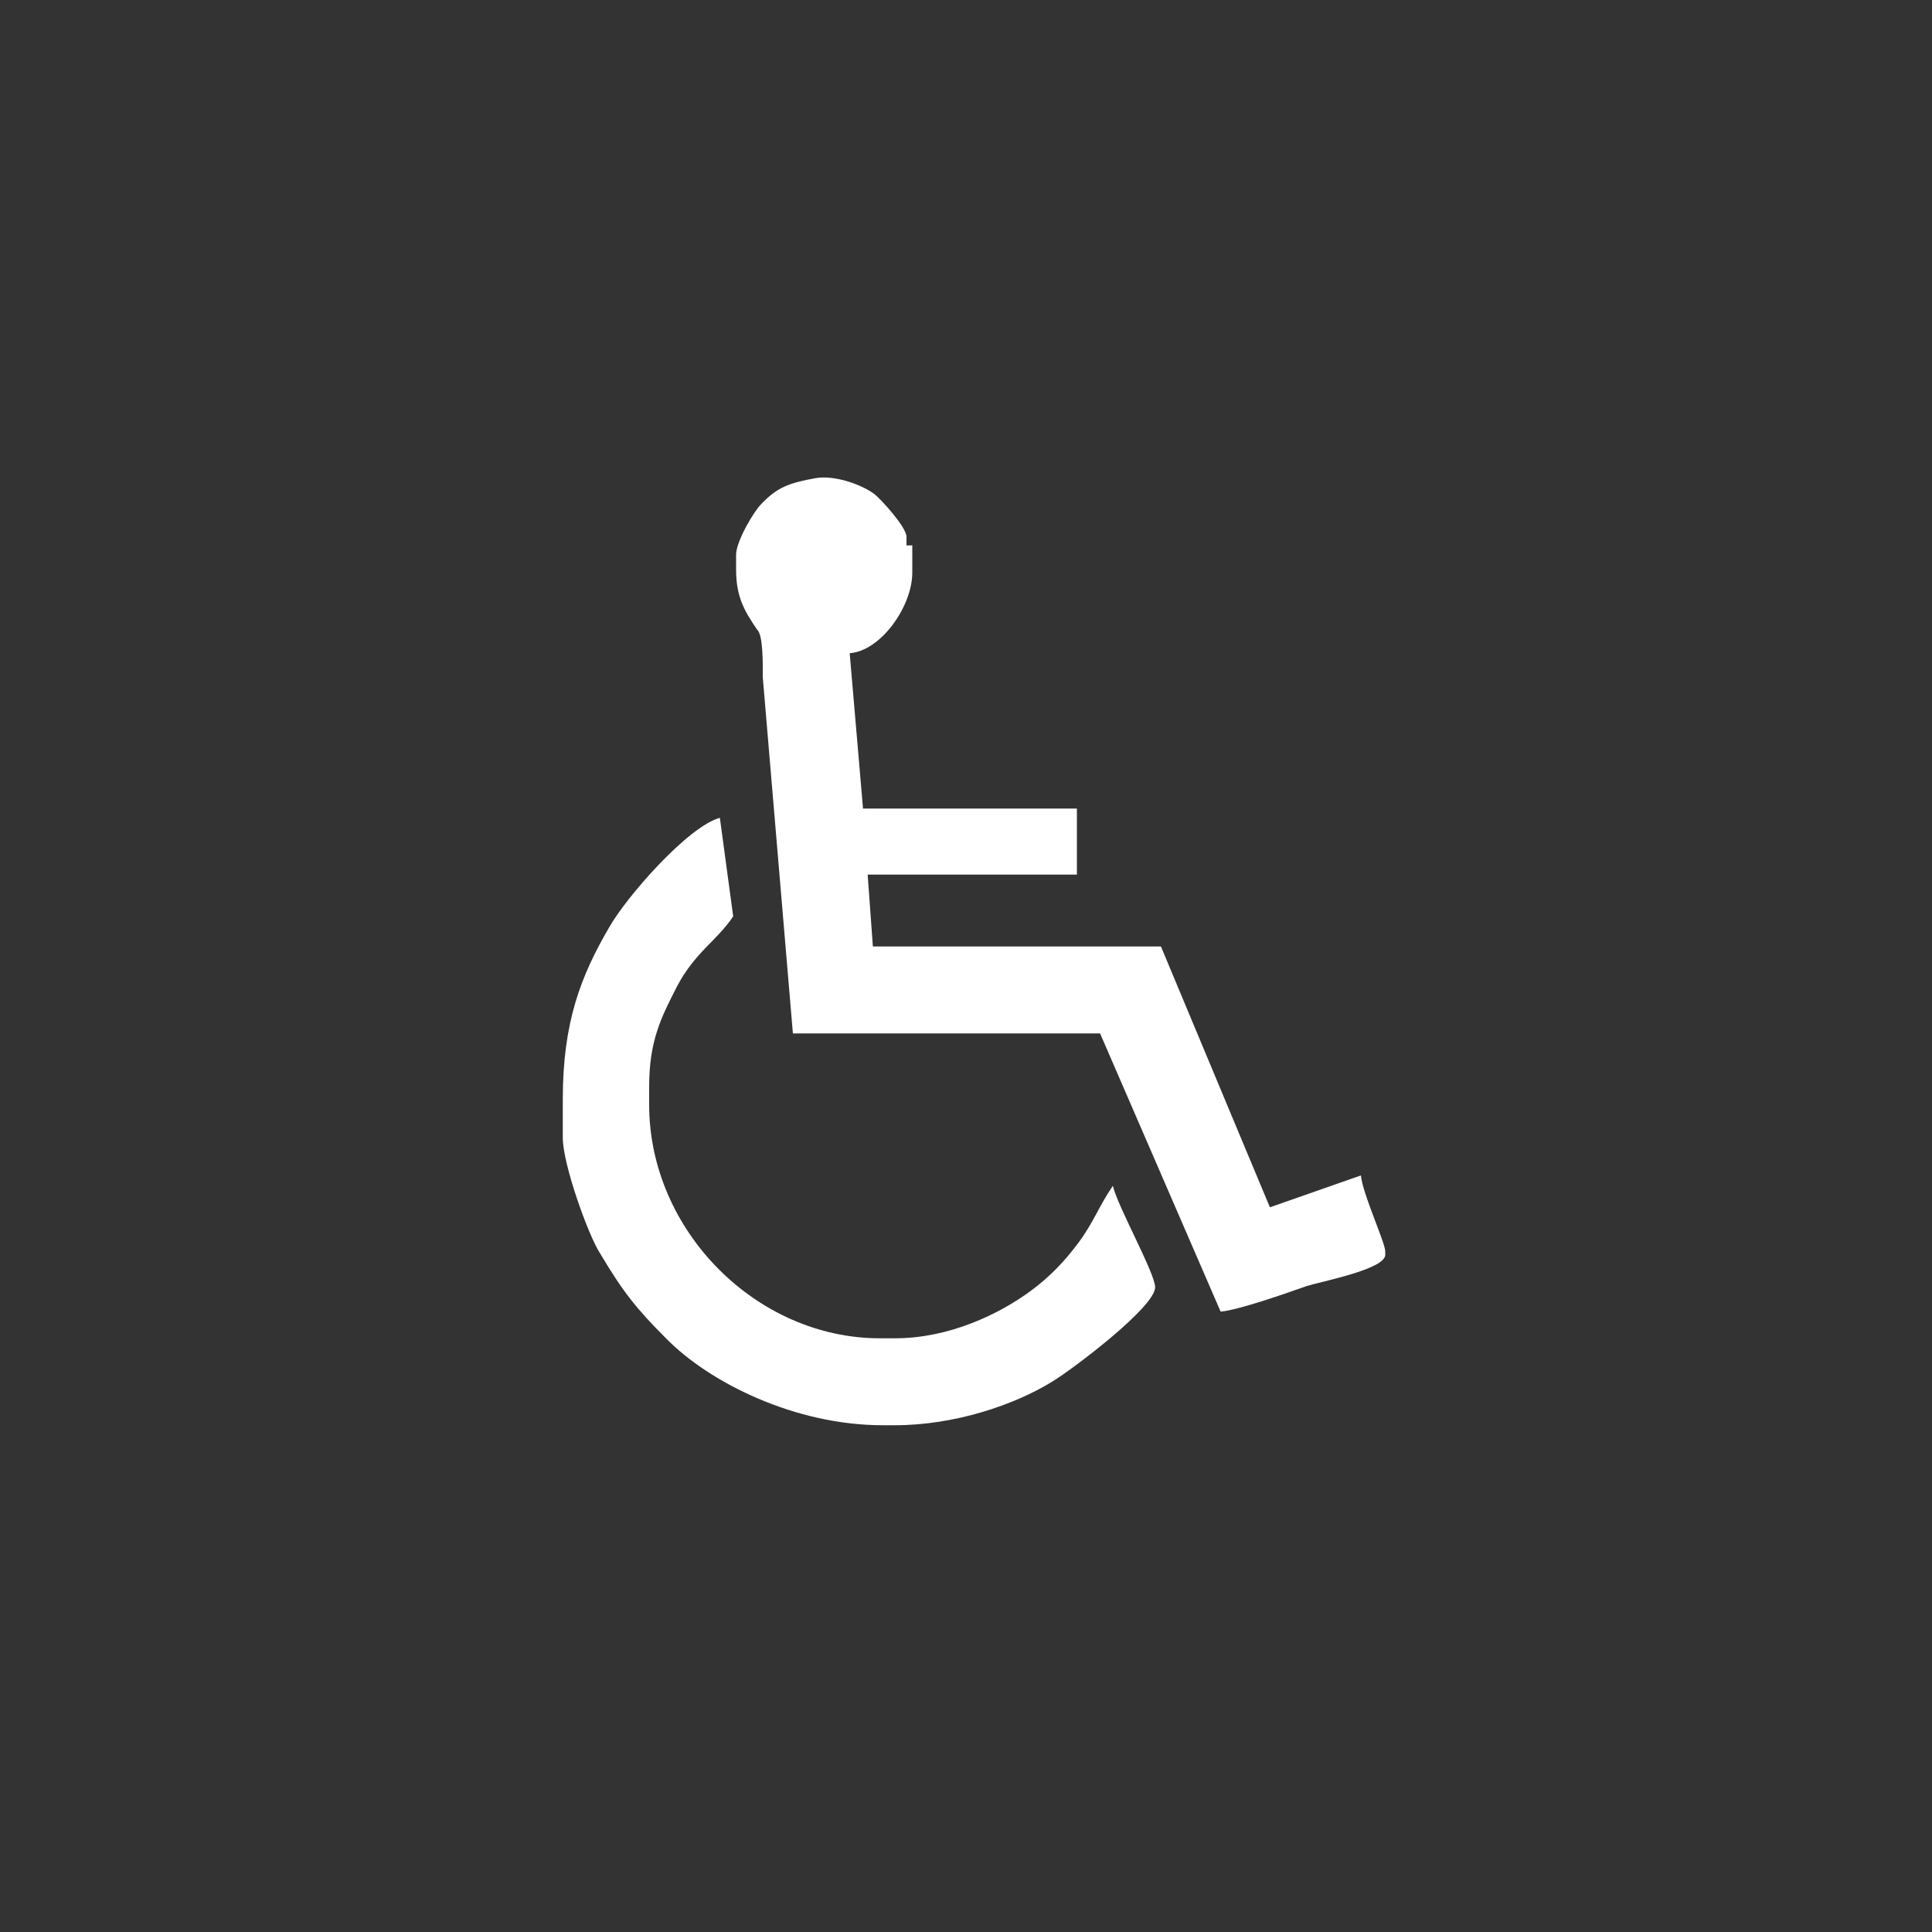 <?xml version="1.0"?>
<!--
Copyright (C) 2012 United States Government as represented by the Administrator of the
National Aeronautics and Space Administration.
All Rights Reserved.
-->

<!DOCTYPE svg PUBLIC "-//W3C//DTD SVG 1.1//EN" "http://www.w3.org/Graphics/SVG/1.1/DTD/svg11.dtd" >
<!--
MIL-STD-2525 tactical symbol icon image. During icon composition this image is multiplied by the desired frame color 
(e.g. black), then drawn on top of the frame and fill.
-->
<svg xmlns:xlink="http://www.w3.org/1999/xlink" height="400px" viewBox="0 0 400 400" width="400px"><rect x="0" y="0" width="400" height="400" fill="#333333" stroke="none"/><g transform="scale(120) translate(0.35 0.492)"><path d="M0.956 0.594 C0.967 0.603 0.966 0.654 0.966 0.676 L1.018     1.291 L1.548 1.291 L1.756 1.771 C1.788 1.768 1.87 1.739     1.904 1.727 C1.929 1.719 2.04 1.698 2.04 1.673 L2.04 1.667     C2.04 1.652 2.001 1.568 1.998 1.536 L1.841 1.591 L1.653     1.141 L1.156 1.141 L1.147 1.017 L1.508 1.017 L1.508 0.903     L1.139 0.903 L1.116 0.635 C1.17 0.631 1.224 0.554 1.224     0.496 L1.224 0.449 L1.214 0.449 L1.214 0.434 C1.214 0.418     1.171 0.37 1.158 0.36 C1.138 0.345 1.091 0.327     1.057 0.333 C1.012 0.341 0.991 0.349 0.965 0.376 C0.951     0.389 0.92 0.442 0.92 0.465 L0.92 0.491 C0.92     0.54 0.936 0.564 0.956 0.594 z" style="fill:rgb(255,255,255)"/><path d="M0.77 1.383 C0.77 1.303 0.791 1.263 0.818 1.21 C0.849 1.151     0.887 1.131 0.915 1.089 L0.892 0.919 C0.837 0.934     0.731 1.055 0.701 1.108 C0.652 1.192 0.621 1.272 0.621     1.404 L0.621 1.471 C0.621 1.517 0.665 1.639 0.685 1.67     C0.725 1.737 0.747 1.765 0.8 1.818 C0.875 1.894 1.022     1.967 1.173 1.967 L1.194 1.967 C1.297 1.967 1.4 1.932     1.465 1.892 C1.5 1.871 1.643 1.763 1.643 1.729 C1.643 1.705     1.579 1.591 1.57 1.554 C1.547 1.587 1.537 1.617 1.51     1.653 C1.486 1.685 1.462 1.71 1.43 1.734 C1.375 1.775 1.288     1.817 1.194 1.817 L1.168 1.817 C0.955 1.817 0.77 1.631     0.77 1.414 z" style="fill:rgb(255,255,255)"/></g></svg>